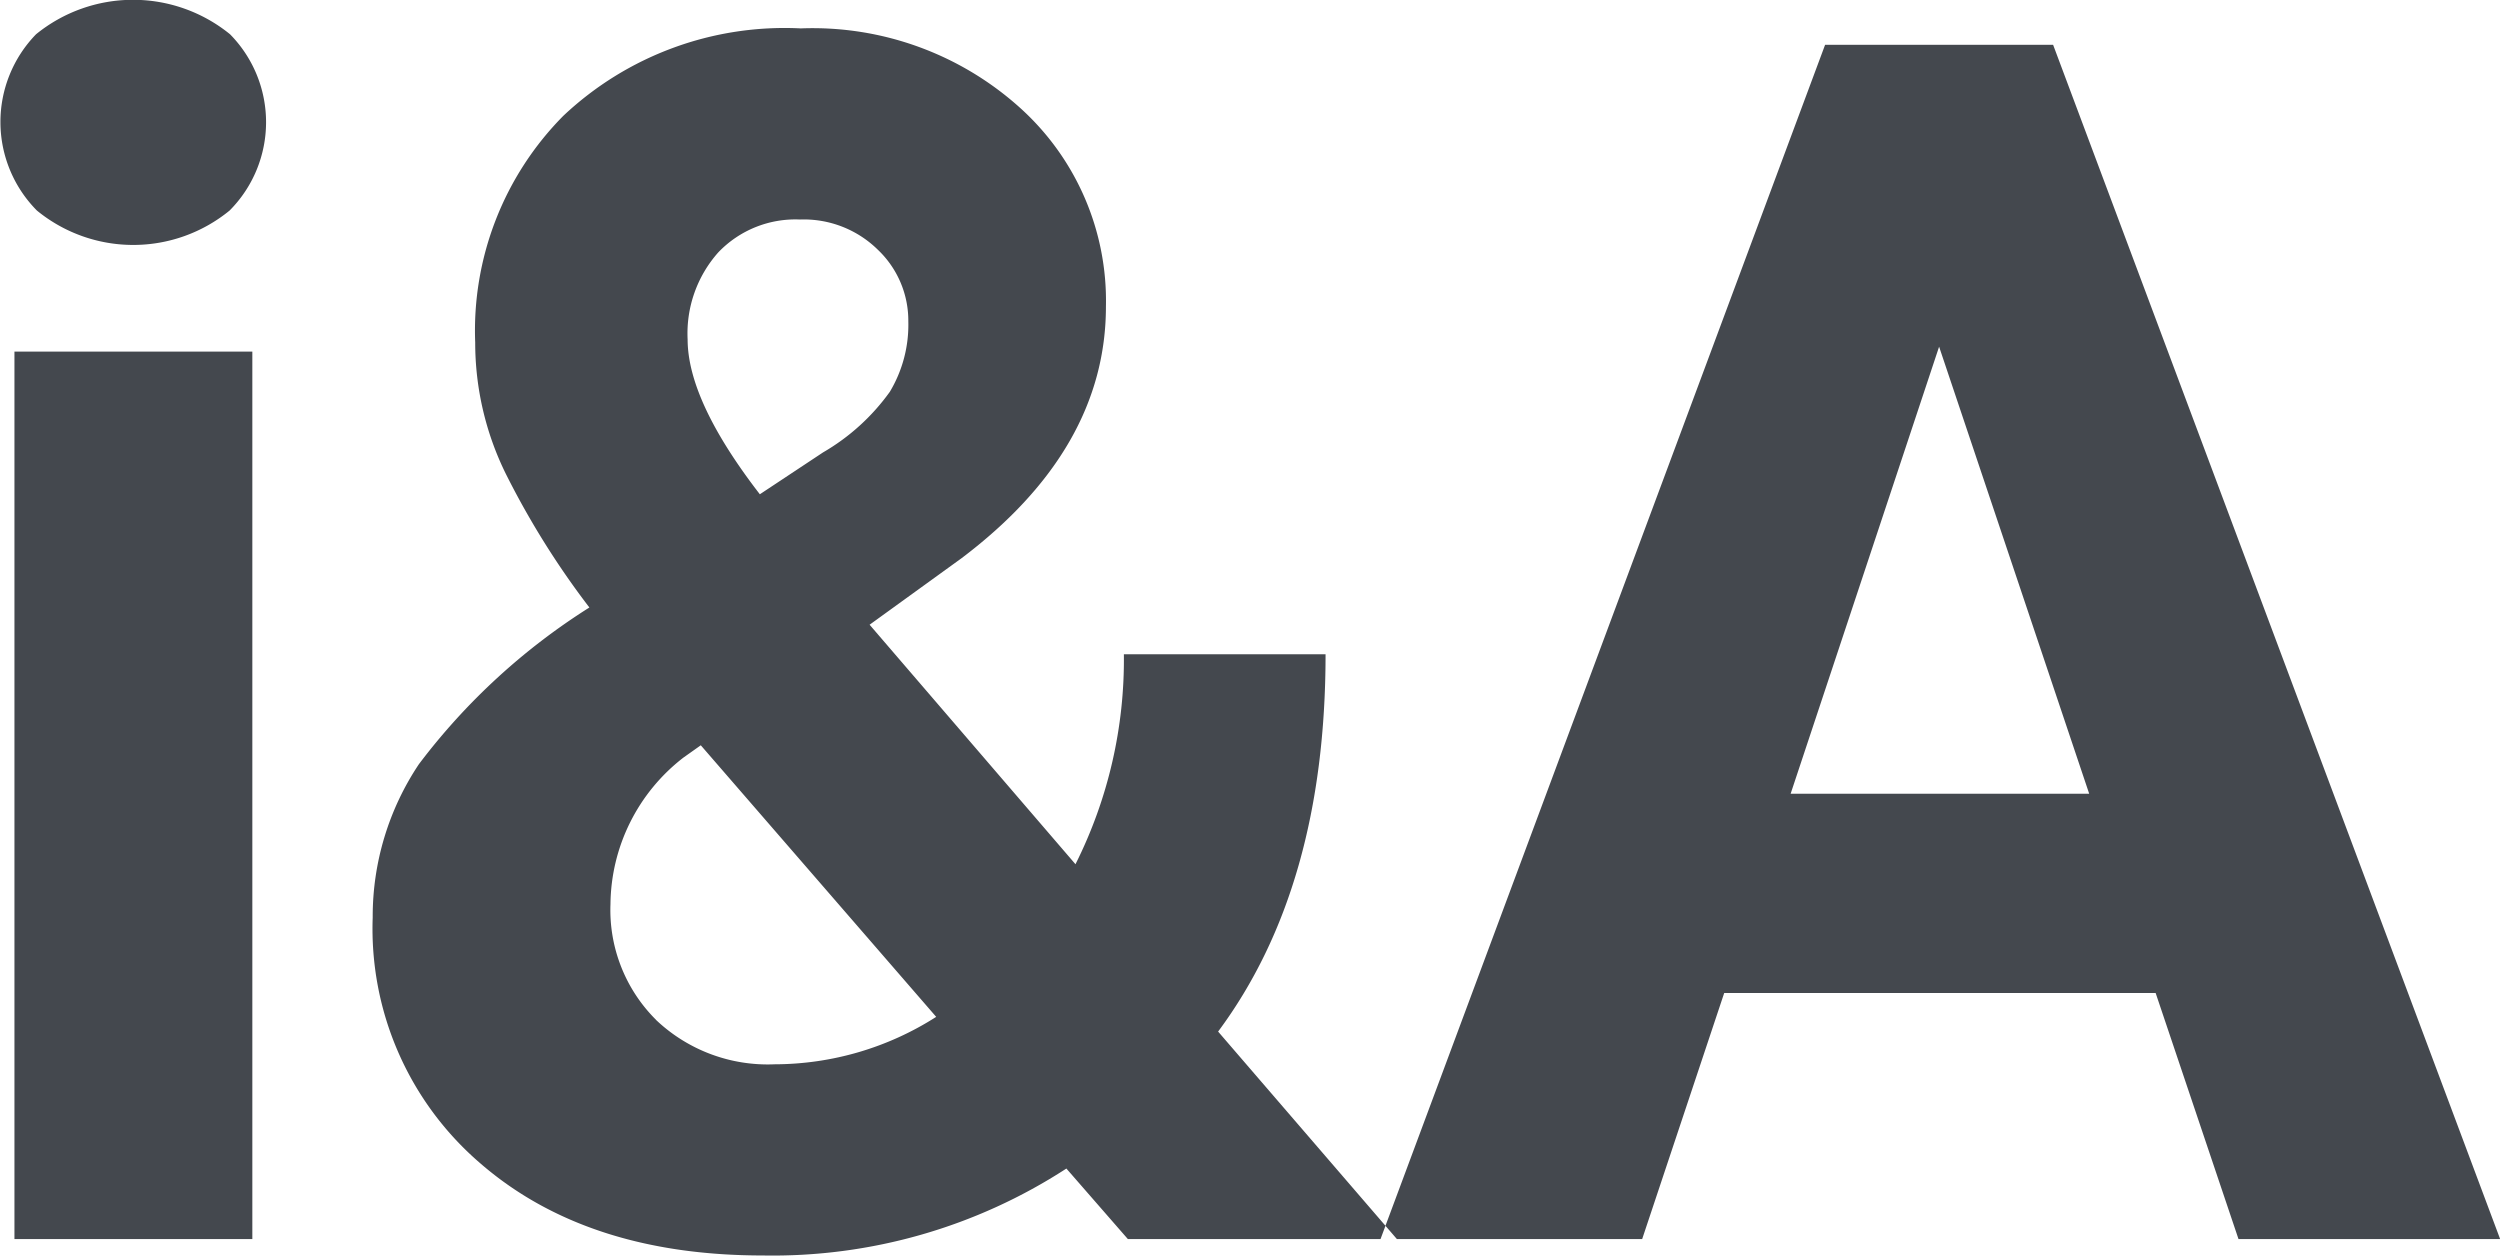 <svg xmlns="http://www.w3.org/2000/svg" width="86.531" height="43.469" viewBox="0 0 86.531 43.469">
  <defs>
    <style>
      .cls-1 {
        fill: #44484e;
        fill-rule: evenodd;
      }
    </style>
  </defs>
  <path id="i_A" data-name="i&amp;A" class="cls-1" d="M375.229,838.669H367v30.719h8.234V838.669Zm-7.453-4.883a5.264,5.264,0,0,0,6.672,0,4.336,4.336,0,0,0,.014-6.1,5.32,5.32,0,0,0-6.714,0A4.354,4.354,0,0,0,367.776,833.786Zm15.311,32.947q3.69,3.224,9.823,3.222a18.663,18.663,0,0,0,10.5-3.009l2.129,2.442h9.312l-6.189-7.183q3.719-5,3.719-13.06H405.4a15.792,15.792,0,0,1-1.675,7.268l-7.126-8.29,3.18-2.3q5-3.775,5-8.716a8.99,8.99,0,0,0-2.967-6.87,10.724,10.724,0,0,0-7.595-2.754A11.164,11.164,0,0,0,386,830.507a10.563,10.563,0,0,0-3.052,7.85A10.268,10.268,0,0,0,384,842.885a28.863,28.863,0,0,0,2.9,4.642A22.282,22.282,0,0,0,381,852.949a9.485,9.485,0,0,0-1.6,5.31A10.7,10.7,0,0,0,383.087,866.733Zm6.118-4.936a5.362,5.362,0,0,1-1.575-4.007,6.482,6.482,0,0,1,2.526-5.069l0.6-.425,8.148,9.4a10.417,10.417,0,0,1-5.593,1.642A5.614,5.614,0,0,1,389.205,861.8Zm2.158-26.563a3.69,3.69,0,0,1,2.825-1.136,3.653,3.653,0,0,1,2.7,1.05,3.384,3.384,0,0,1,1.051,2.47,4.511,4.511,0,0,1-.639,2.442,7.434,7.434,0,0,1-2.314,2.1l-2.186,1.448q-2.5-3.237-2.5-5.366A4.22,4.22,0,0,1,391.363,835.234Zm52.617,34.154h9.056l-15.473-41.337h-7.892l-15.388,41.337h9.056l2.84-8.518h14.933ZM433.617,838.5l5.195,15.473H428.478Z" transform="translate(-366.5 -826.5)"/>
</svg>
